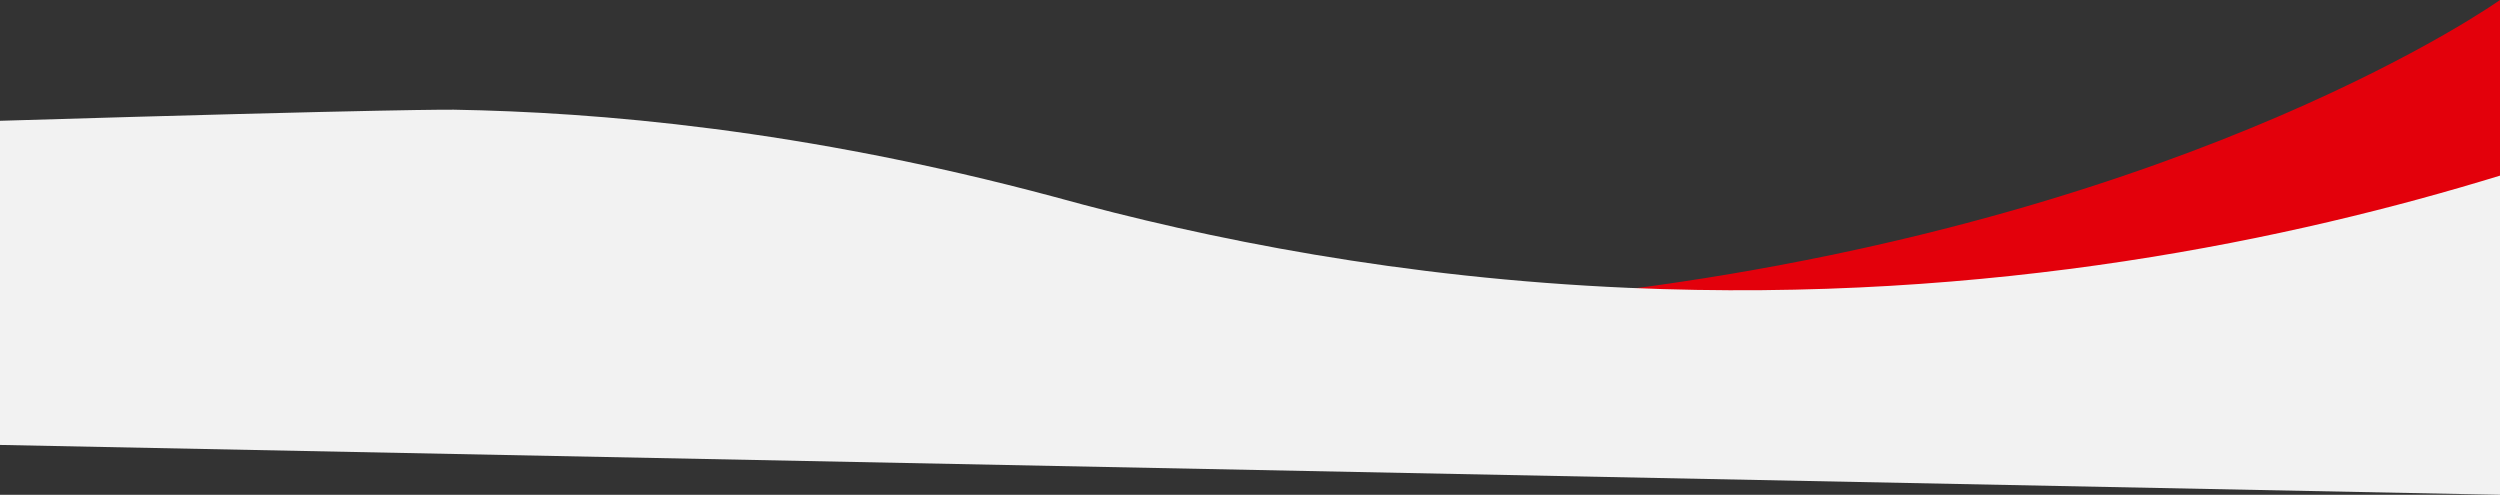 <?xml version="1.0" encoding="UTF-8"?>
<svg id="Ebene_2" data-name="Ebene 2" xmlns="http://www.w3.org/2000/svg" viewBox="0 0 1782.46 352.78">
  <rect x="0" y="0" width="1782.46" height="352.78" fill="#333333" stroke="none"/>
  <defs>
    <style>
      .cls-1 {
        fill: #f2f2f2;
      }

      .cls-2 {
        fill: #e3000b;
      }
    </style>
  </defs>
  <g id="Ebene_1-2" data-name="Ebene 1">
    <g>
      <path class="cls-2" d="M1160.89,206.22s382.7,17.78,621.57-80V0s-214.46,152.89-621.57,206.22Z"/>
      <path class="cls-1" d="M1782.46,125.22c-145.9,44.77-361.02,91.39-621.57,80-160.81-7.03-299.12-34.41-408.89-64.79-180.48-48.43-326.73-60.47-428.44-62.22,0,0-38.34-.66-323.55,7.91H0v231.11l1782.46,35.56V125.22Z"/>
    </g>
  </g>
</svg>